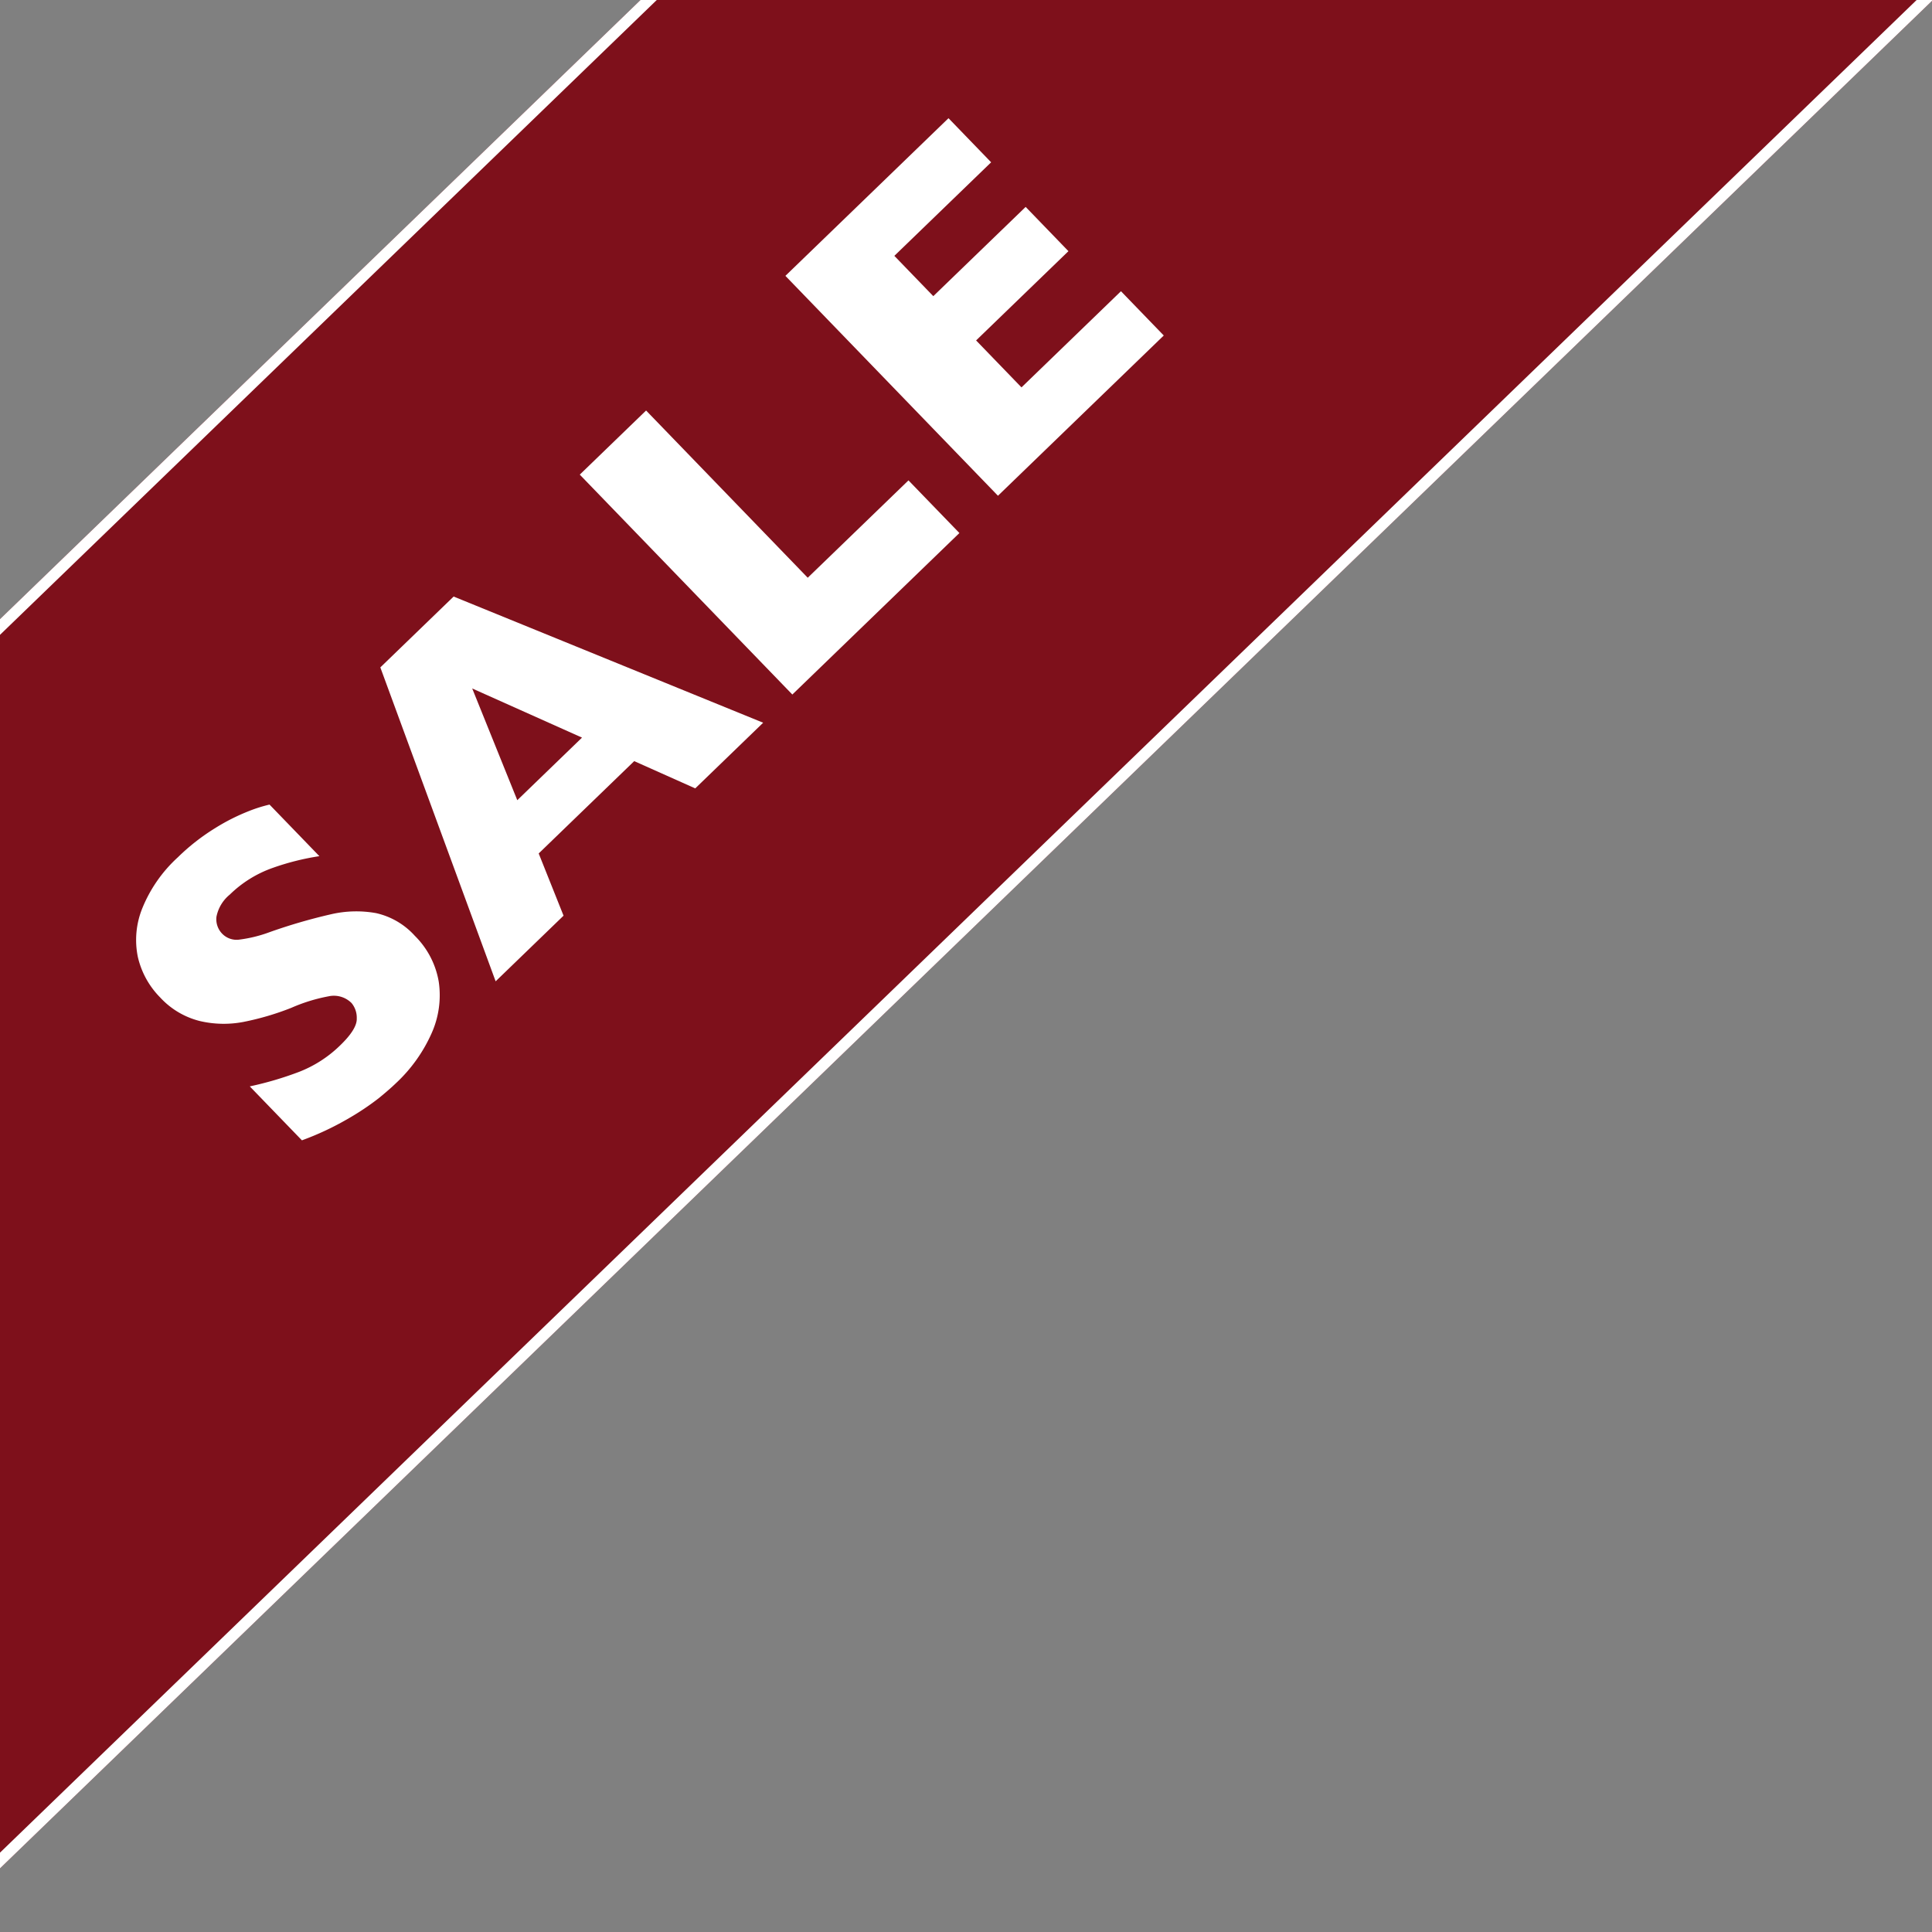 <?xml version="1.0" encoding="UTF-8"?> <svg xmlns="http://www.w3.org/2000/svg" xmlns:xlink="http://www.w3.org/1999/xlink" width="342" height="342" viewBox="0 0 342 342"><rect x="0" y="0" width="342" height="342" fill="#808080" stroke="none"/><defs><clipPath id="a"><rect width="342" height="342" transform="translate(135 658)" fill="#fff" stroke="#707070" stroke-width="1"></rect></clipPath></defs><g transform="translate(-135 -658)" clip-path="url(#a)"><rect width="532" height="159" transform="matrix(0.719, -0.695, 0.695, 0.719, 0, 898.092)" fill="#7e101b"></rect><path d="M2,2V157H530V2H2M0,0H532V159H0Z" transform="matrix(0.719, -0.695, 0.695, 0.719, 0, 898.092)" fill="#fff"></path><path d="M44.648-15.742a14.936,14.936,0,0,1-2.6,8.789A16.418,16.418,0,0,1,34.8-1.27,27.091,27.091,0,0,1,24.141.7Q22.461.7,20.02.488A46.533,46.533,0,0,1,13.535-.7,50.892,50.892,0,0,1,5.117-3.594V-16.875a59.385,59.385,0,0,0,8.066,4.219,21.553,21.553,0,0,0,8.5,1.68q4.18,0,5.41-1.387a4.061,4.061,0,0,0,1.23-2.6,4.425,4.425,0,0,0-2.109-3.691,29.994,29.994,0,0,0-6.133-3.105,48.51,48.51,0,0,1-7.812-4.082,18.509,18.509,0,0,1-5.488-5.527,14.23,14.23,0,0,1-2.129-7.852A14.931,14.931,0,0,1,6.8-47.129a14.934,14.934,0,0,1,6.563-5.645,24.87,24.87,0,0,1,10.781-2.109A37.611,37.611,0,0,1,32.52-54a36.277,36.277,0,0,1,6.348,1.973A25.305,25.305,0,0,1,42.3-50.312v12.7a44.544,44.544,0,0,0-7.4-4.258,20.665,20.665,0,0,0-8.73-1.875,6.733,6.733,0,0,0-4.414,1.172,3.662,3.662,0,0,0-1.367,2.891,3.549,3.549,0,0,0,1.367,2.773,24.01,24.01,0,0,0,4.883,2.852,97.531,97.531,0,0,1,10,5.273,19.753,19.753,0,0,1,5.879,5.41A13.073,13.073,0,0,1,44.648-15.742ZM115.2,0H98.477L94.063-10.977H70.547L66.055,0H49.336L73.281-54.141H91.328ZM90.313-20.391l-7.93-19.766L74.375-20.391ZM163.516,0H122.383V-54.141h16.328v41.172h24.8Zm50.313,0h-40.82V-54.141h40.156v10.859H189.336v9.922H212.07v10.9H189.336V-10.9h24.492Z" transform="matrix(0.719, -0.695, 0.695, 0.719, 187.265, 866)" fill="#fff"></path></g></svg> 